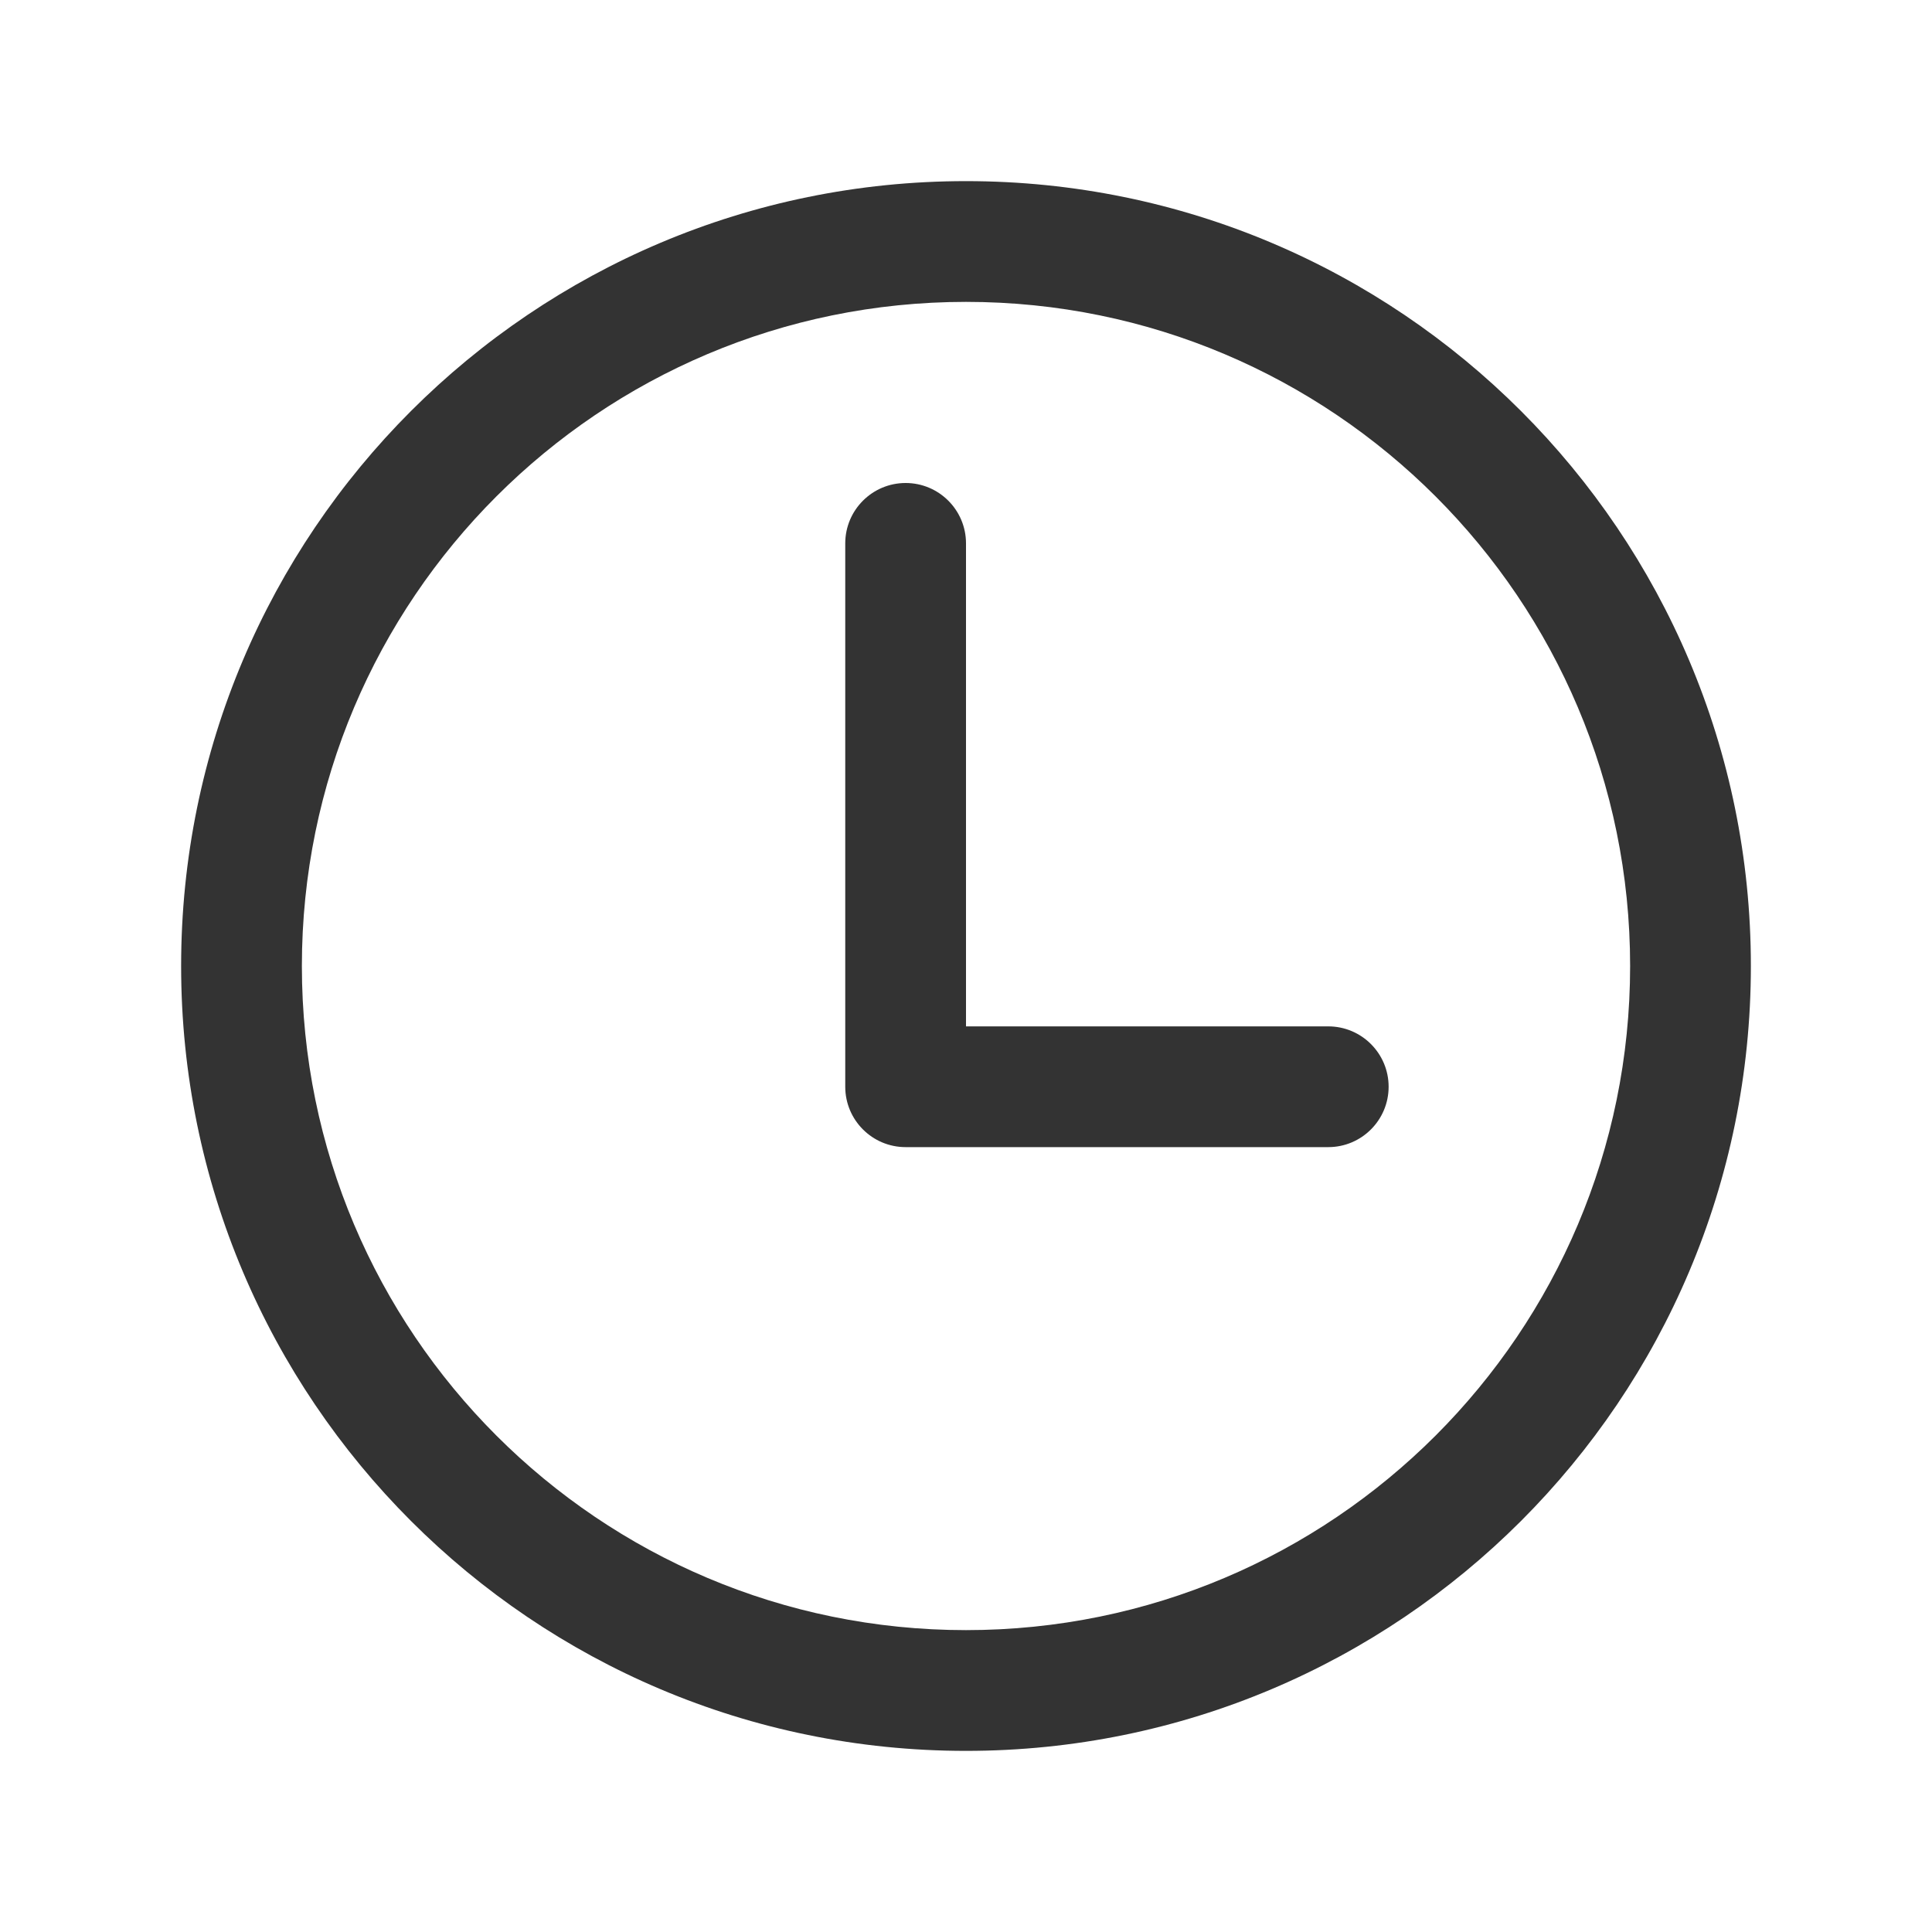 <svg xmlns="http://www.w3.org/2000/svg" xmlns:xlink="http://www.w3.org/1999/xlink" fill="none" version="1.1" width="24" height="24" viewBox="0 0 24 24"><defs><clipPath id="master_svg0_90_05366"><rect x="0" y="0" width="24" height="24" rx="0"/></clipPath></defs><g clip-path="url(#master_svg0_90_05366)"><g><path d="M12,20.25C16.556,20.25,20.25,16.556,20.25,12C20.25,7.444,16.556,3.75,12,3.75C7.444,3.75,3.75,7.444,3.75,12C3.75,16.556,7.444,20.25,12,20.25ZM12,21.75C6.615,21.75,2.25,17.385,2.25,12C2.25,6.615,6.615,2.25,12,2.25C17.385,2.25,21.75,6.615,21.75,12C21.75,17.385,17.385,21.75,12,21.75Z" fill="#333333" fill-opacity="1" style="mix-blend-mode:passthrough"/></g><g><path d="M12,12.75L16.5,12.75C16.914,12.75,17.25,13.086,17.25,13.5C17.25,13.914,16.914,14.25,16.5,14.25L11.25,14.25C10.836,14.25,10.5,13.914,10.5,13.5L10.5,6.75C10.5,6.336,10.836,6,11.25,6C11.664,6,12,6.336,12,6.75L12,12.75Z" fill="#333333" fill-opacity="1" style="mix-blend-mode:passthrough"/></g></g></svg>
